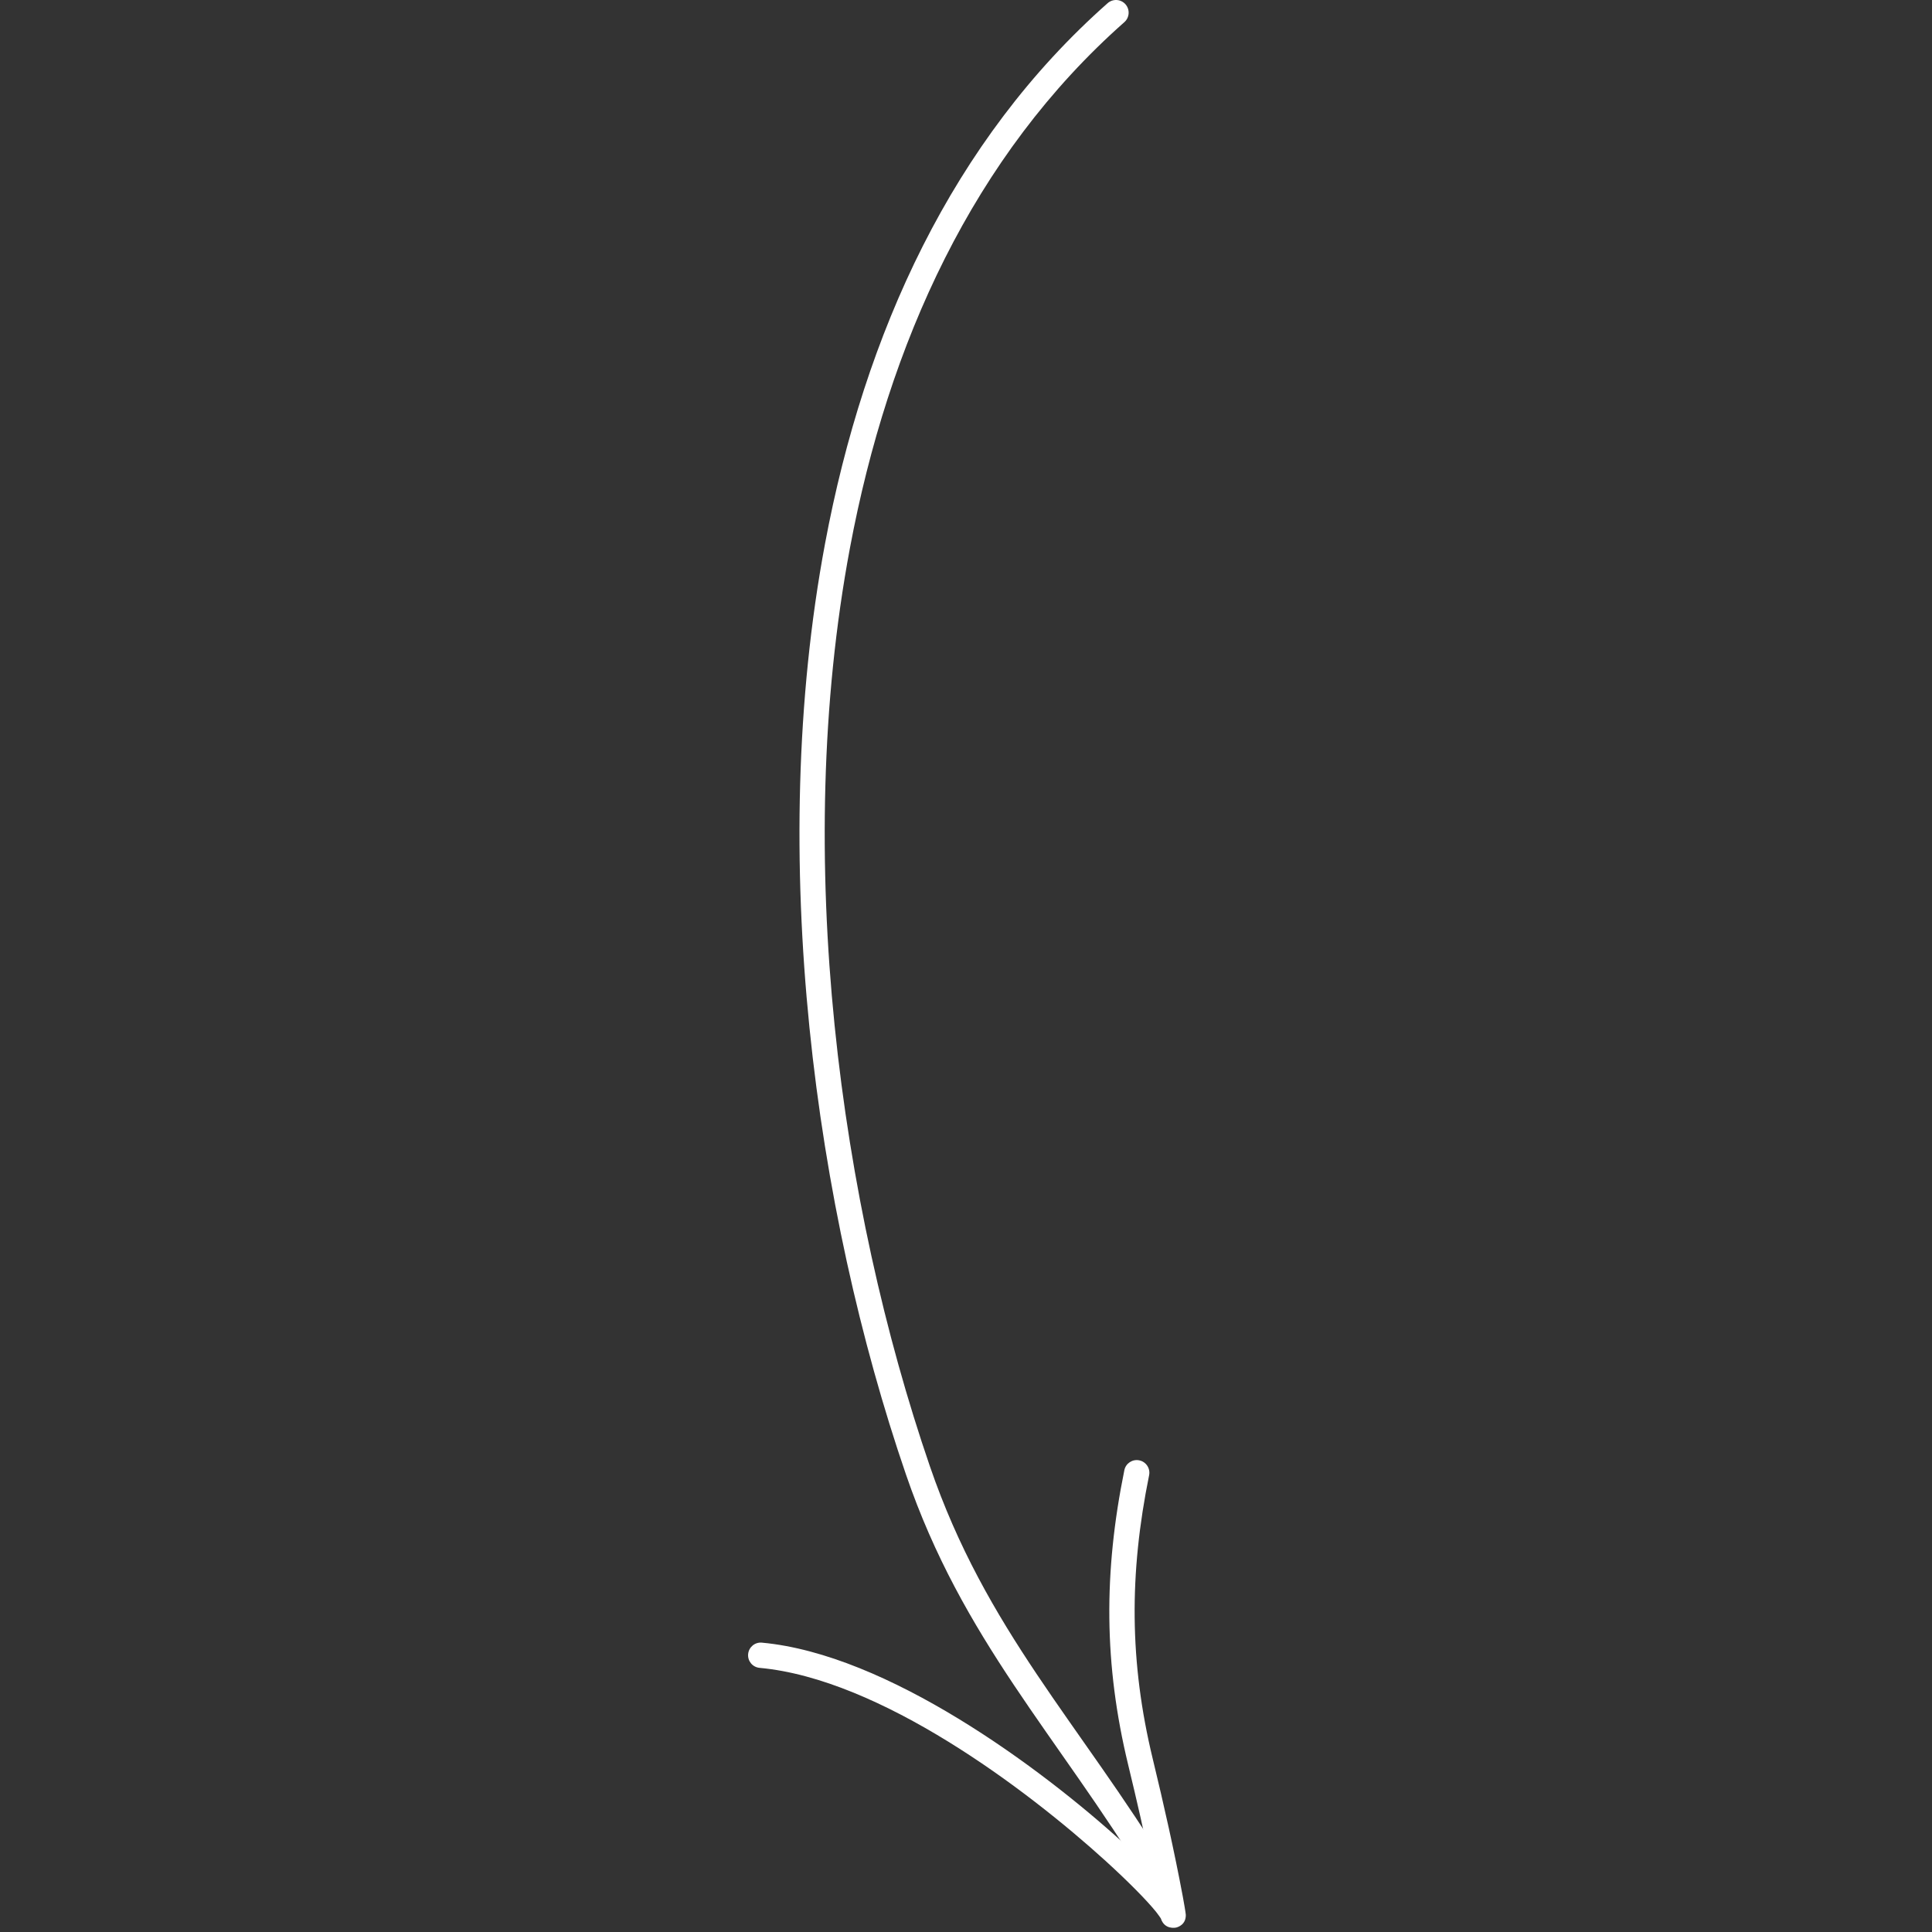 <?xml version="1.0" encoding="UTF-8"?> <svg xmlns="http://www.w3.org/2000/svg" width="130" height="130" viewBox="0 0 130 130" fill="none"><rect x="0" y="0" width="130" height="130" fill="#333333" stroke="none"/> <path fill-rule="evenodd" clip-rule="evenodd" d="M75.657 1.489C65.485 10.476 59.769 23.112 57.188 36.888C53.292 57.692 56.544 81.101 62.568 98.657C66.353 109.692 72.602 115.892 78.65 125.802C78.894 126.203 78.768 126.727 78.366 126.972C77.967 127.216 77.441 127.09 77.198 126.688C71.08 116.663 64.788 110.373 60.958 99.209C54.85 81.408 51.566 57.671 55.516 36.574C58.167 22.418 64.077 9.449 74.53 0.214C74.882 -0.097 75.419 -0.065 75.73 0.287C76.041 0.639 76.009 1.178 75.657 1.489Z" fill="white"></path> <path fill-rule="evenodd" clip-rule="evenodd" d="M78.109 129.085C78.085 129.051 77.933 128.819 77.785 128.638C77.175 127.887 75.988 126.67 74.399 125.223C69.064 120.375 59.221 112.969 51.108 112.226C50.641 112.183 50.297 111.769 50.34 111.301C50.383 110.833 50.795 110.487 51.263 110.53C59.704 111.303 69.994 118.92 75.543 123.965C76.286 124.641 76.947 125.27 77.505 125.83C77.025 123.462 76.484 121.112 75.915 118.761C74.275 111.994 74.257 105.801 75.655 98.927C75.747 98.467 76.198 98.169 76.658 98.263C77.117 98.356 77.415 98.806 77.321 99.266C75.977 105.882 75.99 111.846 77.568 118.359C78.311 121.432 79.006 124.508 79.588 127.614C79.646 127.924 79.788 128.729 79.79 128.844C79.803 129.506 79.266 129.669 79.146 129.699C79.088 129.714 78.358 129.858 78.109 129.085ZM79.708 128.505C79.715 128.527 79.723 128.548 79.73 128.572C79.725 128.553 79.717 128.531 79.708 128.505Z" fill="white"></path> </svg> 